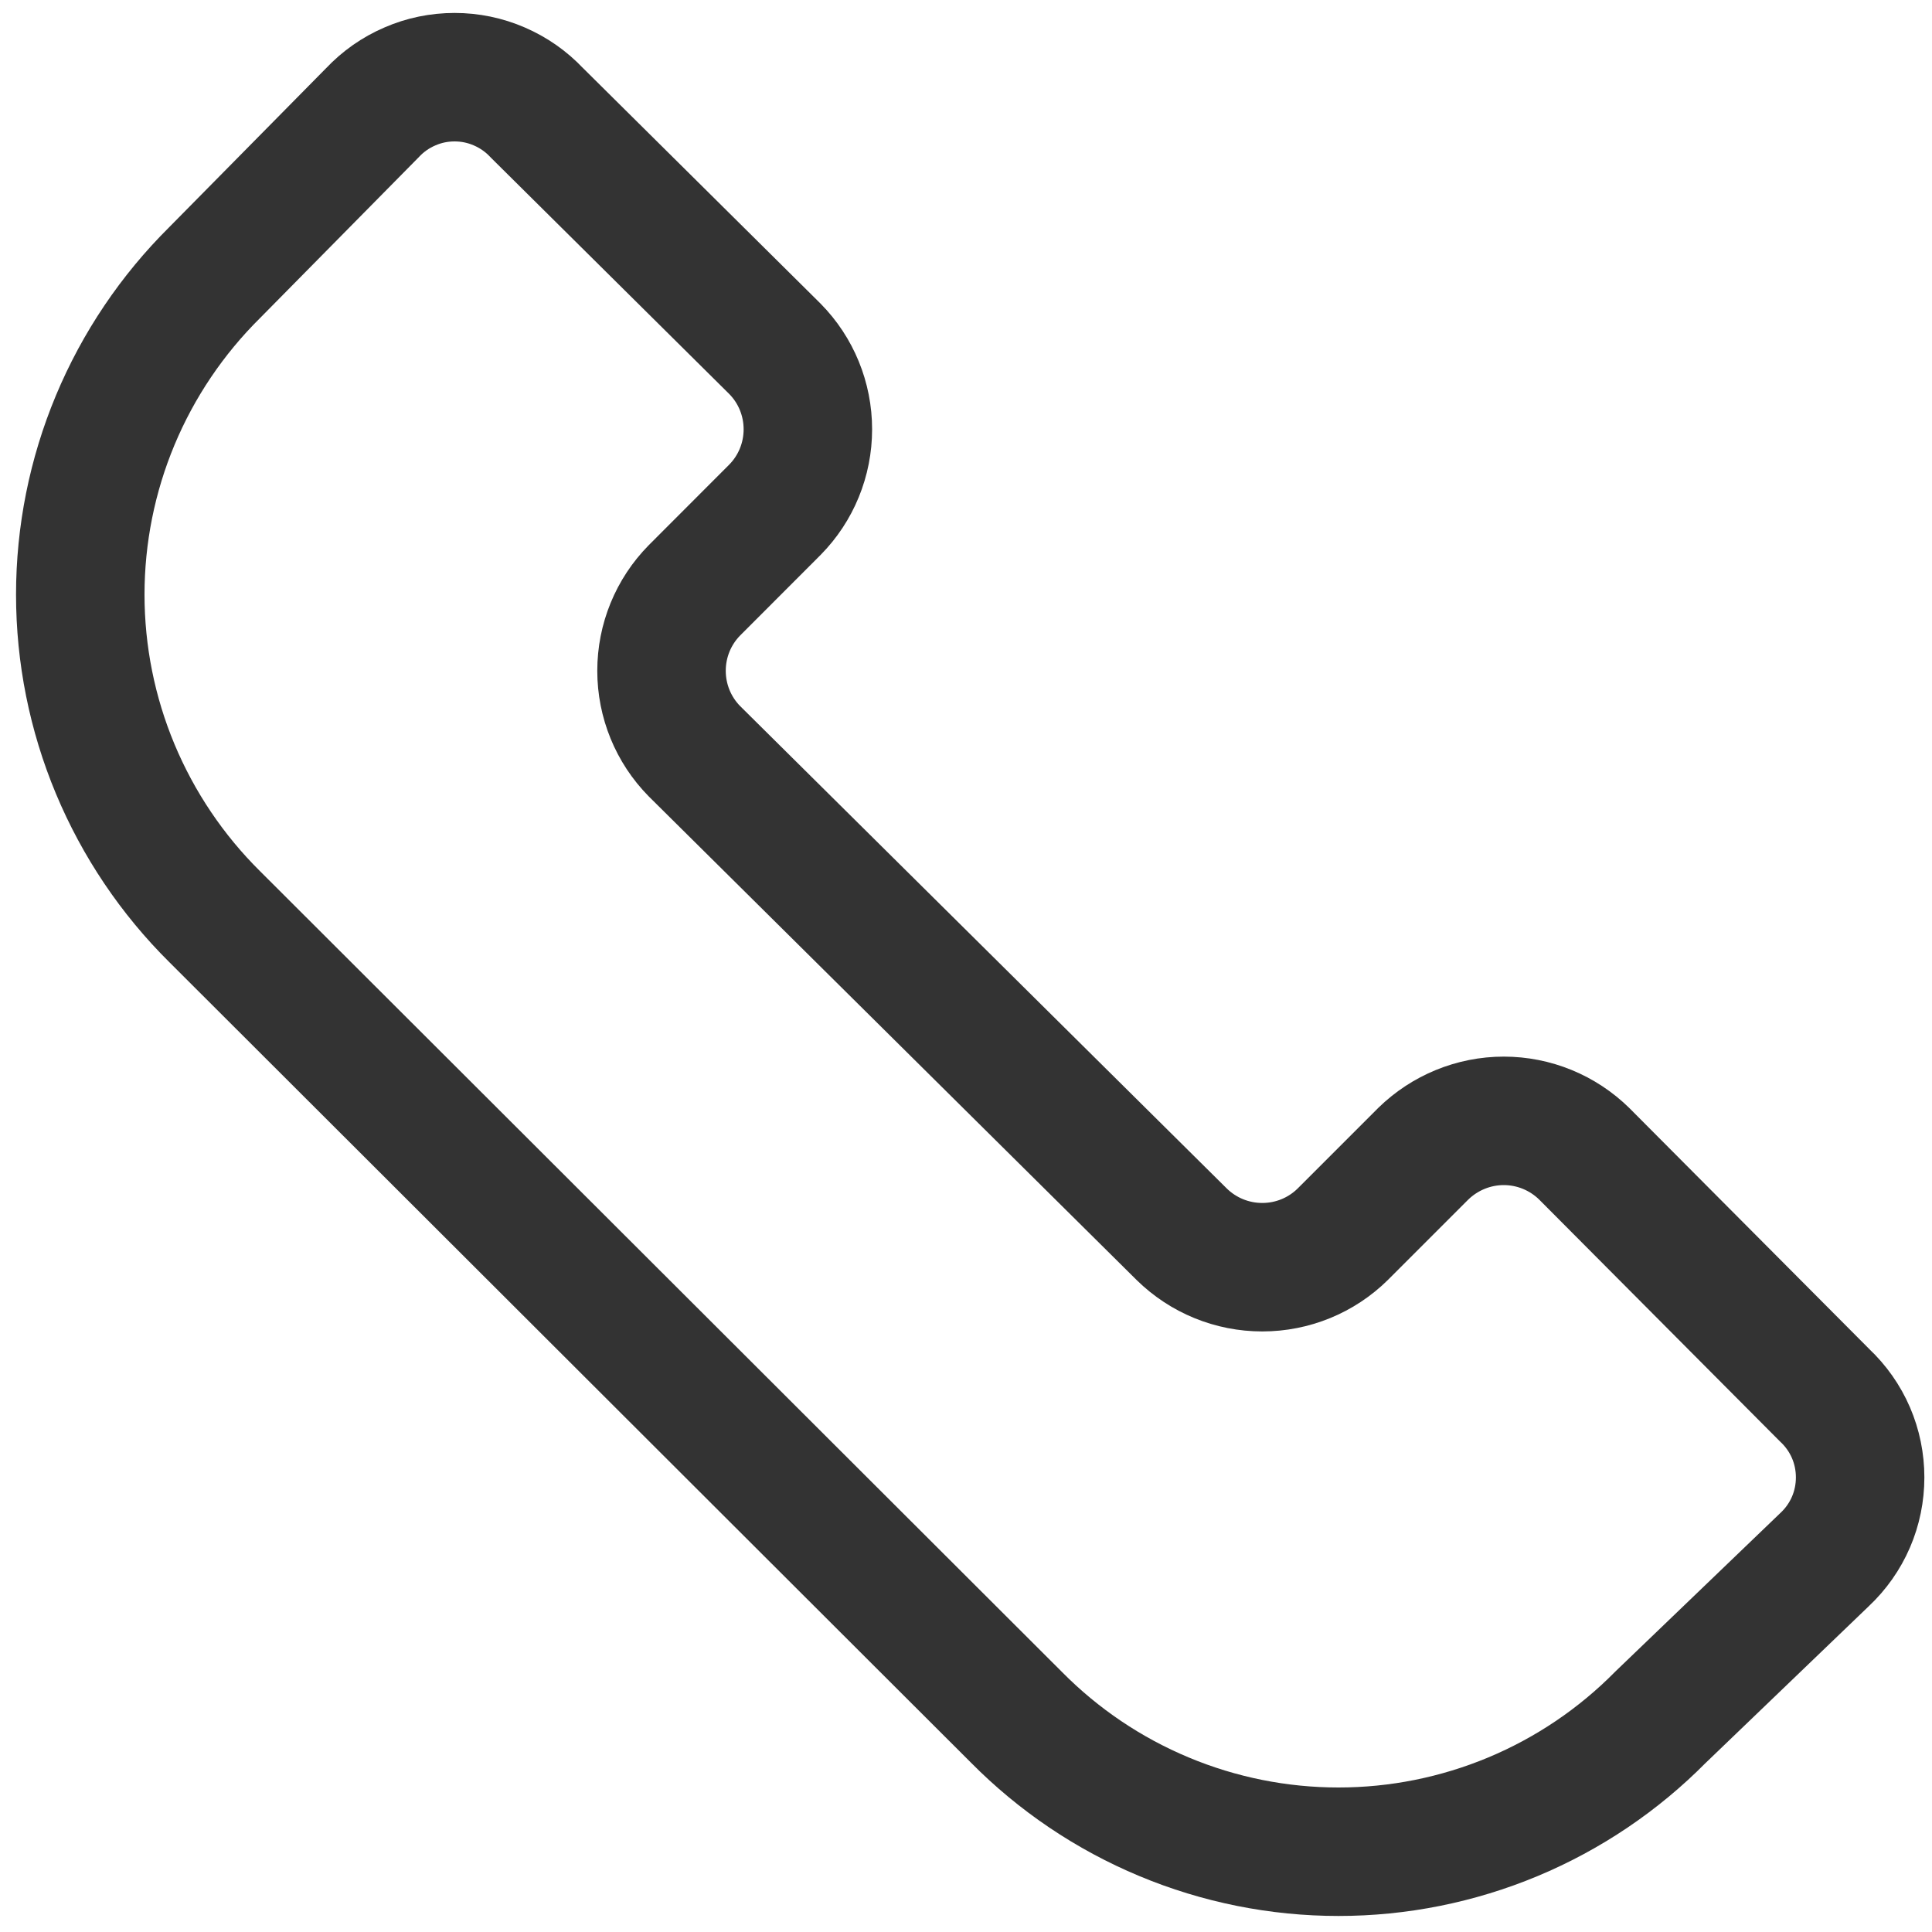 <svg width="20" height="20" viewBox="0 0 20 20" fill="none" xmlns="http://www.w3.org/2000/svg">
<g clip-path="url(#clip0_2_9232)">
<path d="M3.856 1.166L2.222 2.822C1.782 3.258 1.432 3.777 1.193 4.349C0.954 4.921 0.831 5.535 0.831 6.155C0.831 6.775 0.954 7.389 1.193 7.961C1.432 8.533 1.782 9.053 2.222 9.489L10.522 17.777C10.958 18.218 11.477 18.568 12.05 18.807C12.622 19.046 13.236 19.169 13.856 19.169C14.476 19.169 15.089 19.046 15.662 18.807C16.234 18.568 16.753 18.218 17.189 17.777L18.889 16.144C19.005 16.035 19.098 15.903 19.161 15.757C19.224 15.611 19.256 15.453 19.256 15.294C19.256 15.135 19.224 14.977 19.161 14.831C19.098 14.685 19.005 14.553 18.889 14.444L16.4 11.944C16.178 11.726 15.879 11.603 15.567 11.603C15.255 11.603 14.956 11.726 14.733 11.944L13.9 12.777C13.678 12.996 13.379 13.118 13.067 13.118C12.755 13.118 12.456 12.996 12.233 12.777L7.189 7.777C6.97 7.555 6.848 7.256 6.848 6.944C6.848 6.632 6.97 6.333 7.189 6.111L8.022 5.277C8.241 5.055 8.363 4.756 8.363 4.444C8.363 4.132 8.241 3.833 8.022 3.611L5.556 1.166C5.447 1.05 5.315 0.958 5.169 0.895C5.022 0.831 4.865 0.799 4.706 0.799C4.546 0.799 4.389 0.831 4.243 0.895C4.096 0.958 3.965 1.05 3.856 1.166Z" stroke="#333333" stroke-width="1.33" stroke-linecap="round" stroke-linejoin="round"/>
</g>
<defs>
<clipPath id="clip0_2_9232">
<rect width="20" height="20" fill="white"/>
</clipPath>
</defs>
</svg>

